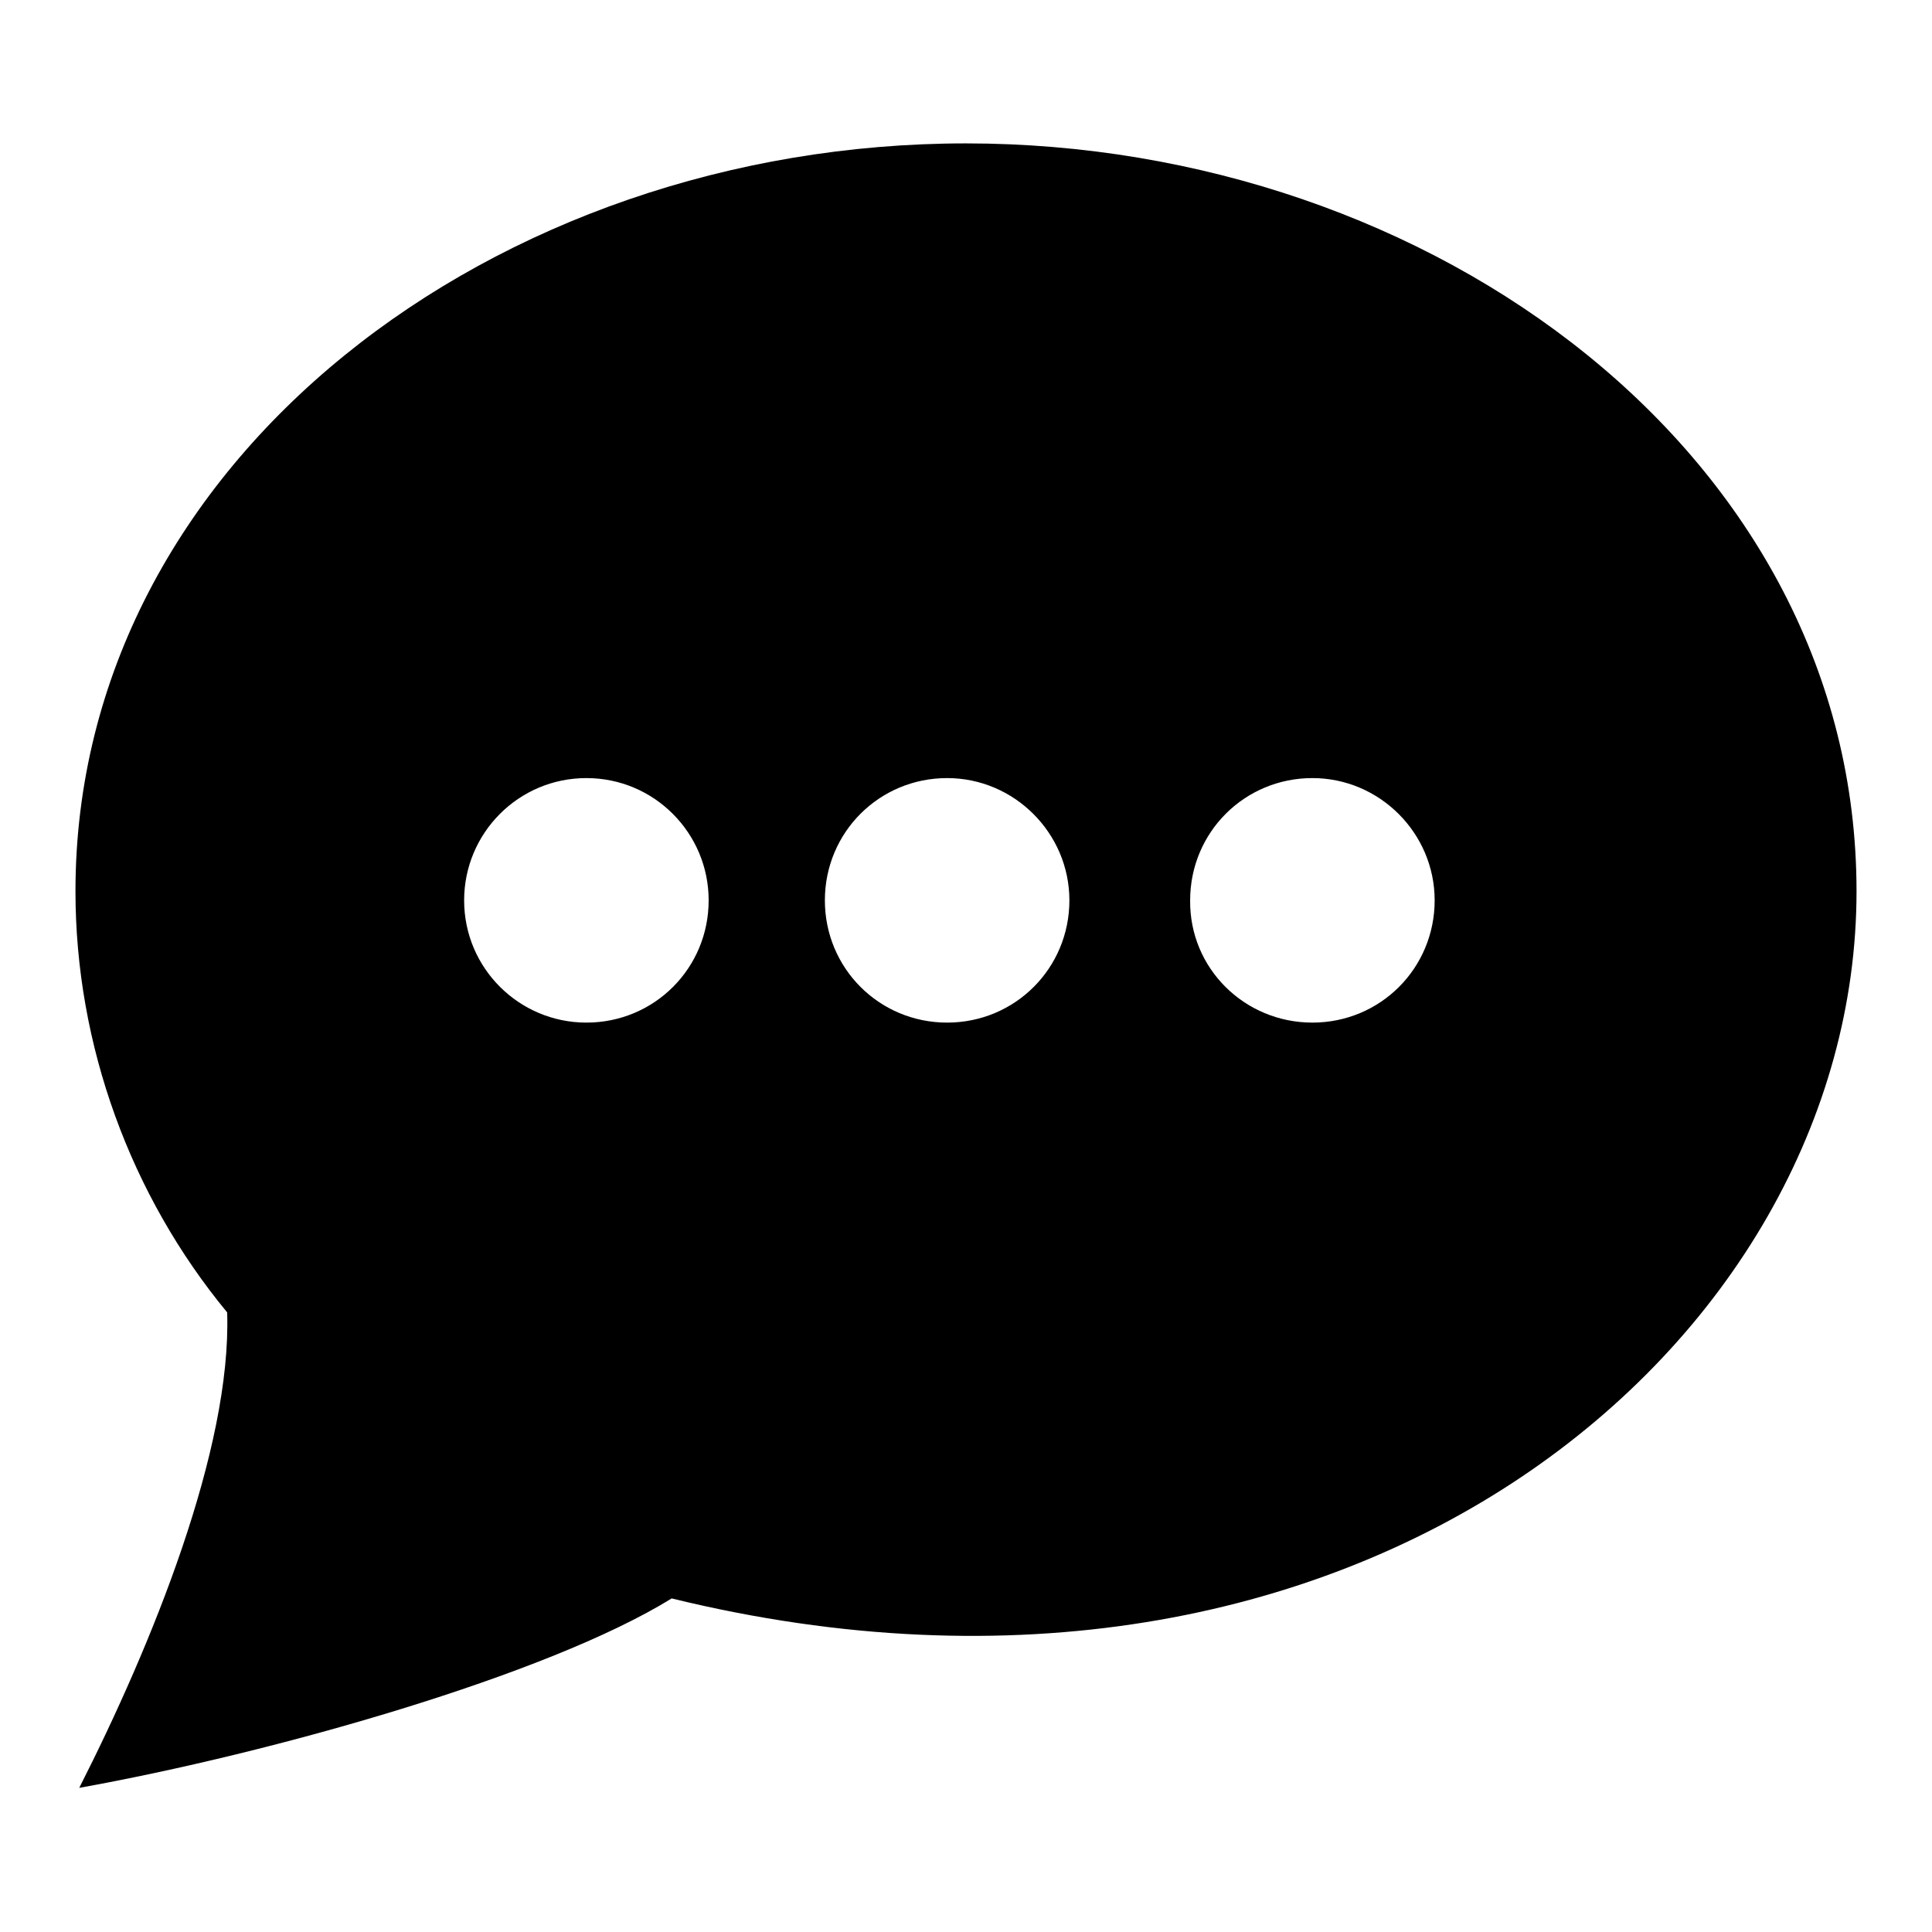 <?xml version="1.0" encoding="utf-8"?>
<!-- Svg Vector Icons : http://www.onlinewebfonts.com/icon -->
<!DOCTYPE svg PUBLIC "-//W3C//DTD SVG 1.1//EN" "http://www.w3.org/Graphics/SVG/1.1/DTD/svg11.dtd">
<svg version="1.1" xmlns="http://www.w3.org/2000/svg" xmlns:xlink="http://www.w3.org/1999/xlink" x="0px" y="0px" viewBox="0 0 256 256" enable-background="new 0 0 256 256" xml:space="preserve">
<g><g><path fill="#000000" d="M30.1,173.9C17.3,158.4,10,138.5,10,118.1c0-57.2,55.7-99.1,118-99.1c61.9,0,118,41.5,118,99.1c0,59.9-66.2,115.9-157,93.7c-16.5,10.2-52.9,20.5-78.5,25.1C20.1,218,30.7,192,30.1,173.9z M173.9,135.5c9,0,16.2-7.2,16.2-16.2c0-8.9-7.3-16.2-16.2-16.2c-9,0-16.2,7.2-16.2,16.2C157.6,128.3,164.9,135.5,173.9,135.5z M125.5,135.5c9,0,16.2-7.2,16.2-16.2c0-8.9-7.3-16.2-16.2-16.2c-9,0-16.2,7.2-16.2,16.2C109.3,128.3,116.5,135.5,125.5,135.5z M77.7,135.5c9,0,16.2-7.2,16.2-16.2c0-8.9-7.2-16.2-16.2-16.2s-16.2,7.3-16.2,16.2C61.5,128.3,68.8,135.5,77.7,135.5z"/></g></g>
</svg>